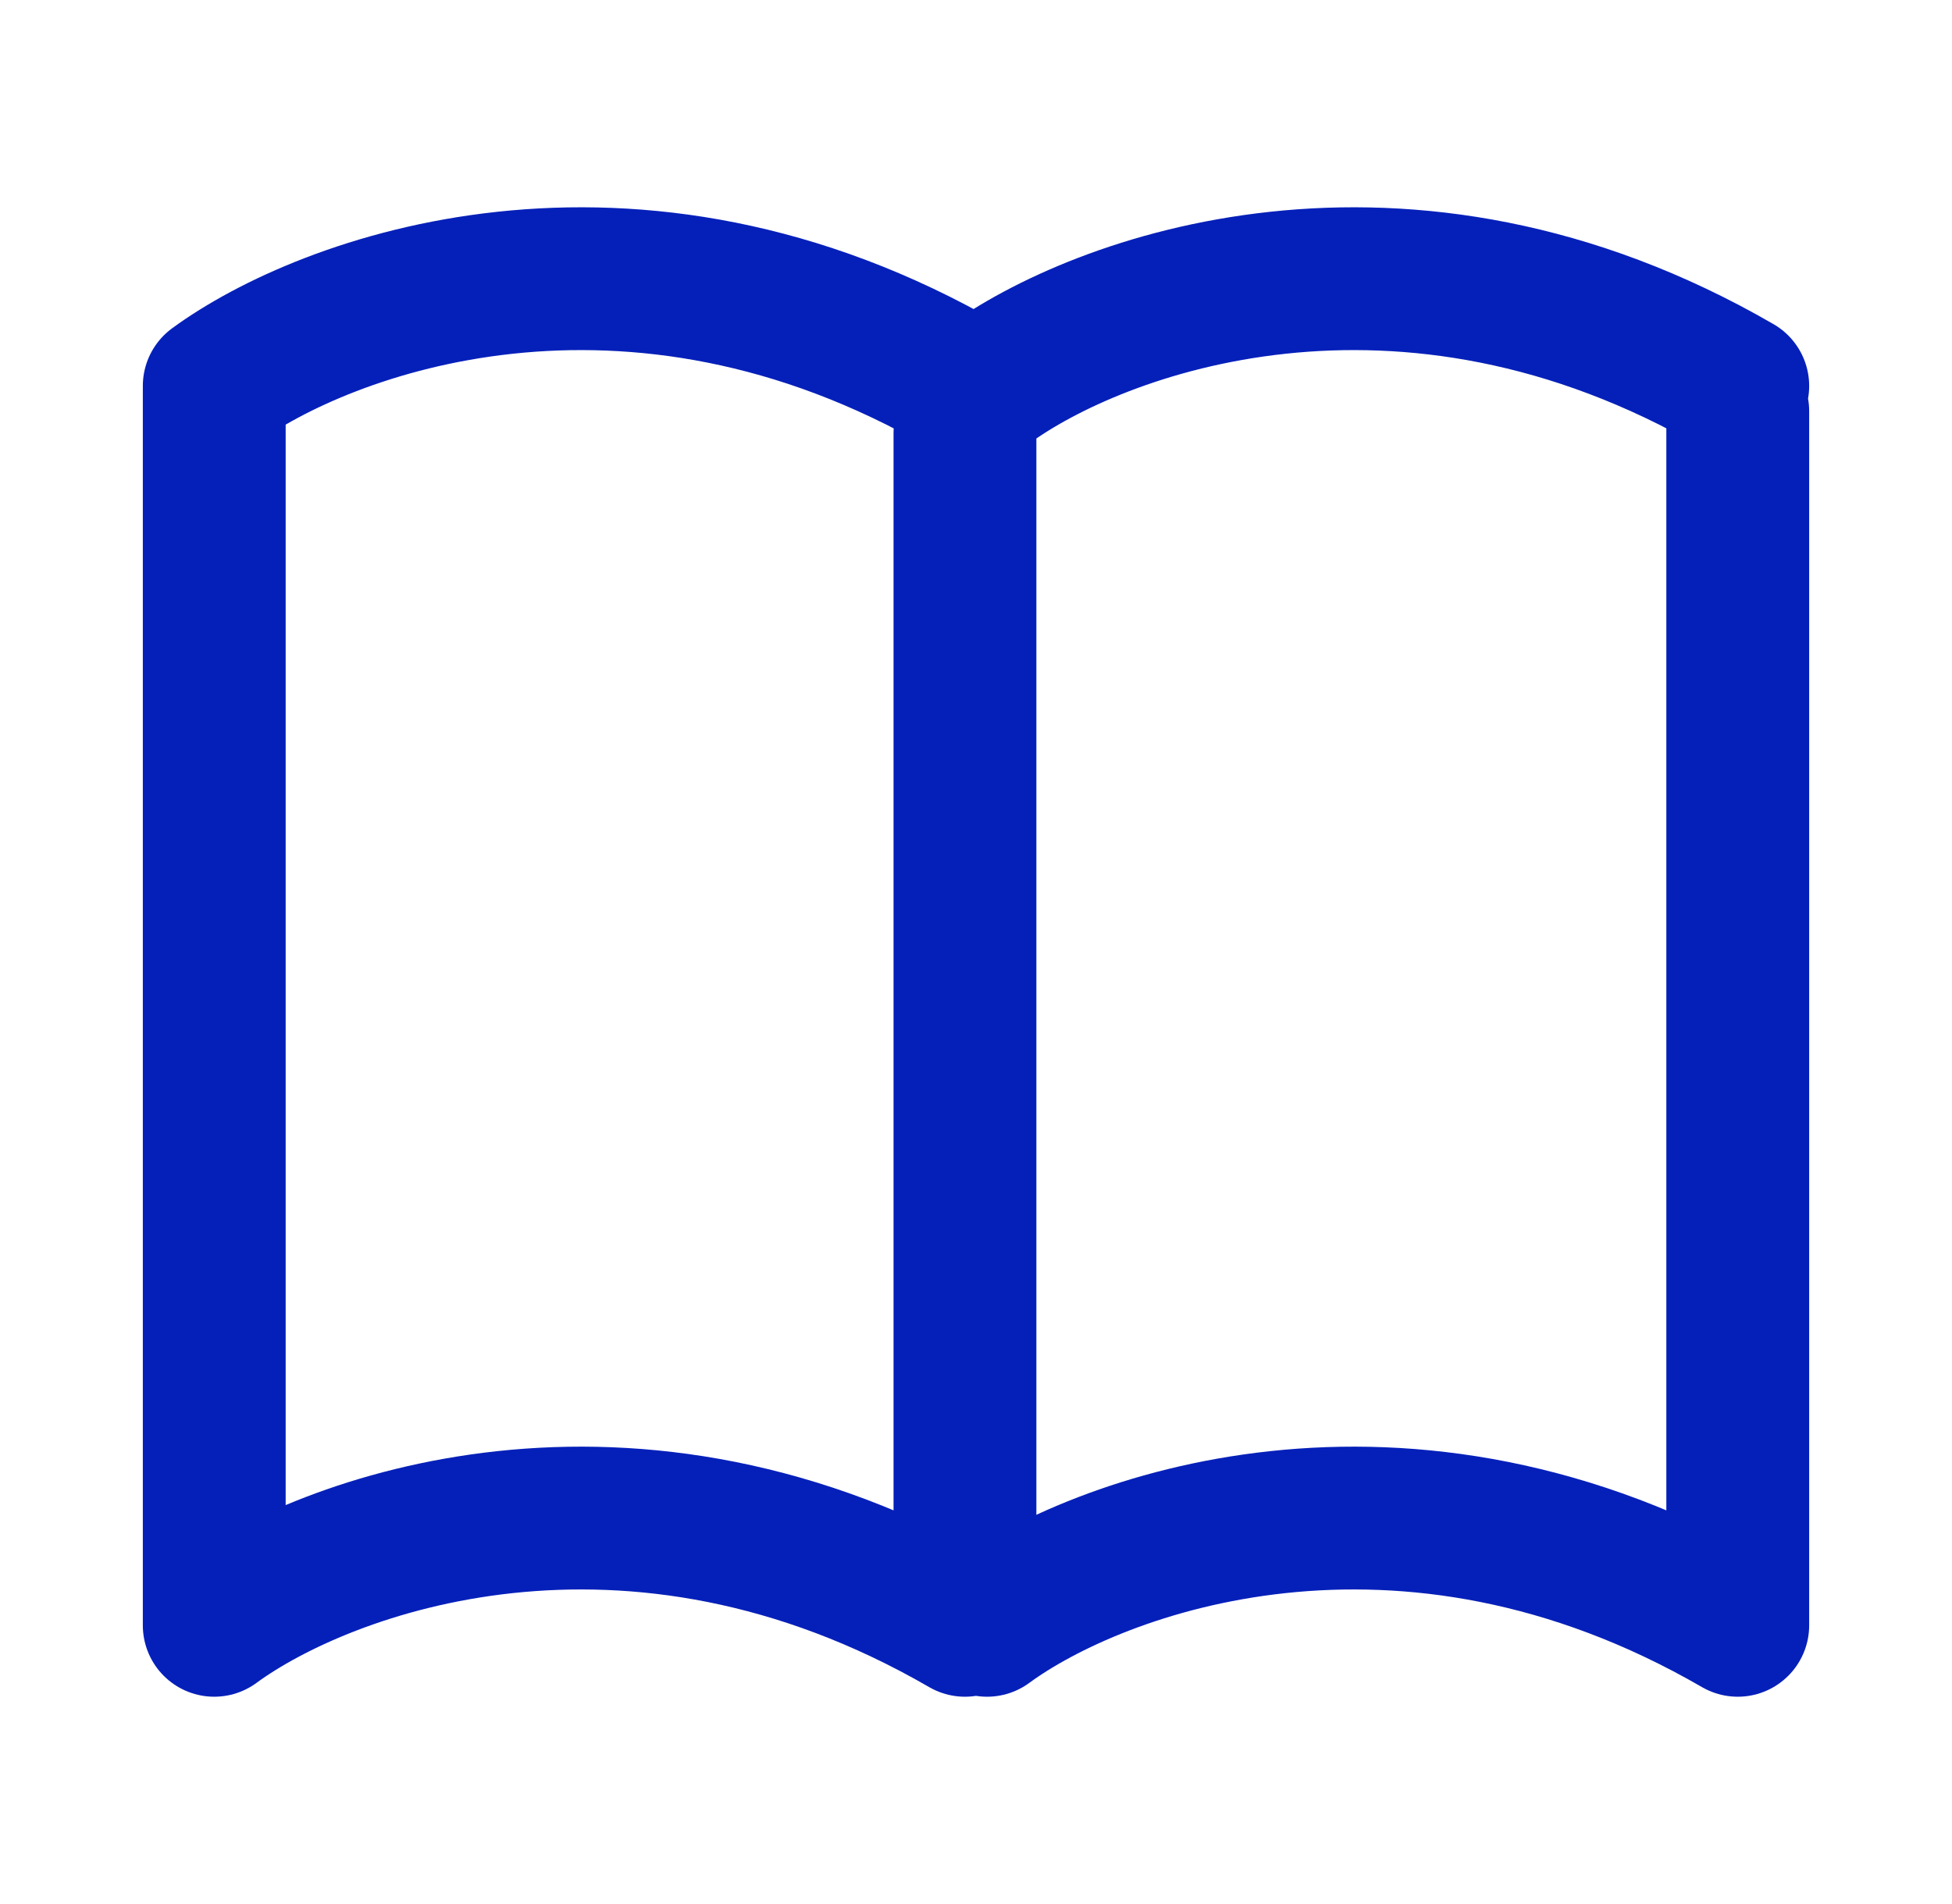 <svg width="41" height="40" viewBox="0 0 41 40" fill="none" xmlns="http://www.w3.org/2000/svg">
<path d="M20.732 34.145C23.051 32.444 29.451 30.064 36.5 34.145V8.638M4.5 8.174V34.145C6.819 32.444 13.219 30.064 20.268 34.145V9.101M4.5 8.108C6.819 6.408 13.219 4.027 20.268 8.108M20.732 8.108C23.051 6.408 29.451 4.027 36.5 8.108" stroke="#0520B9" stroke-width="3" stroke-linecap="round" stroke-linejoin="round"/>
</svg>

